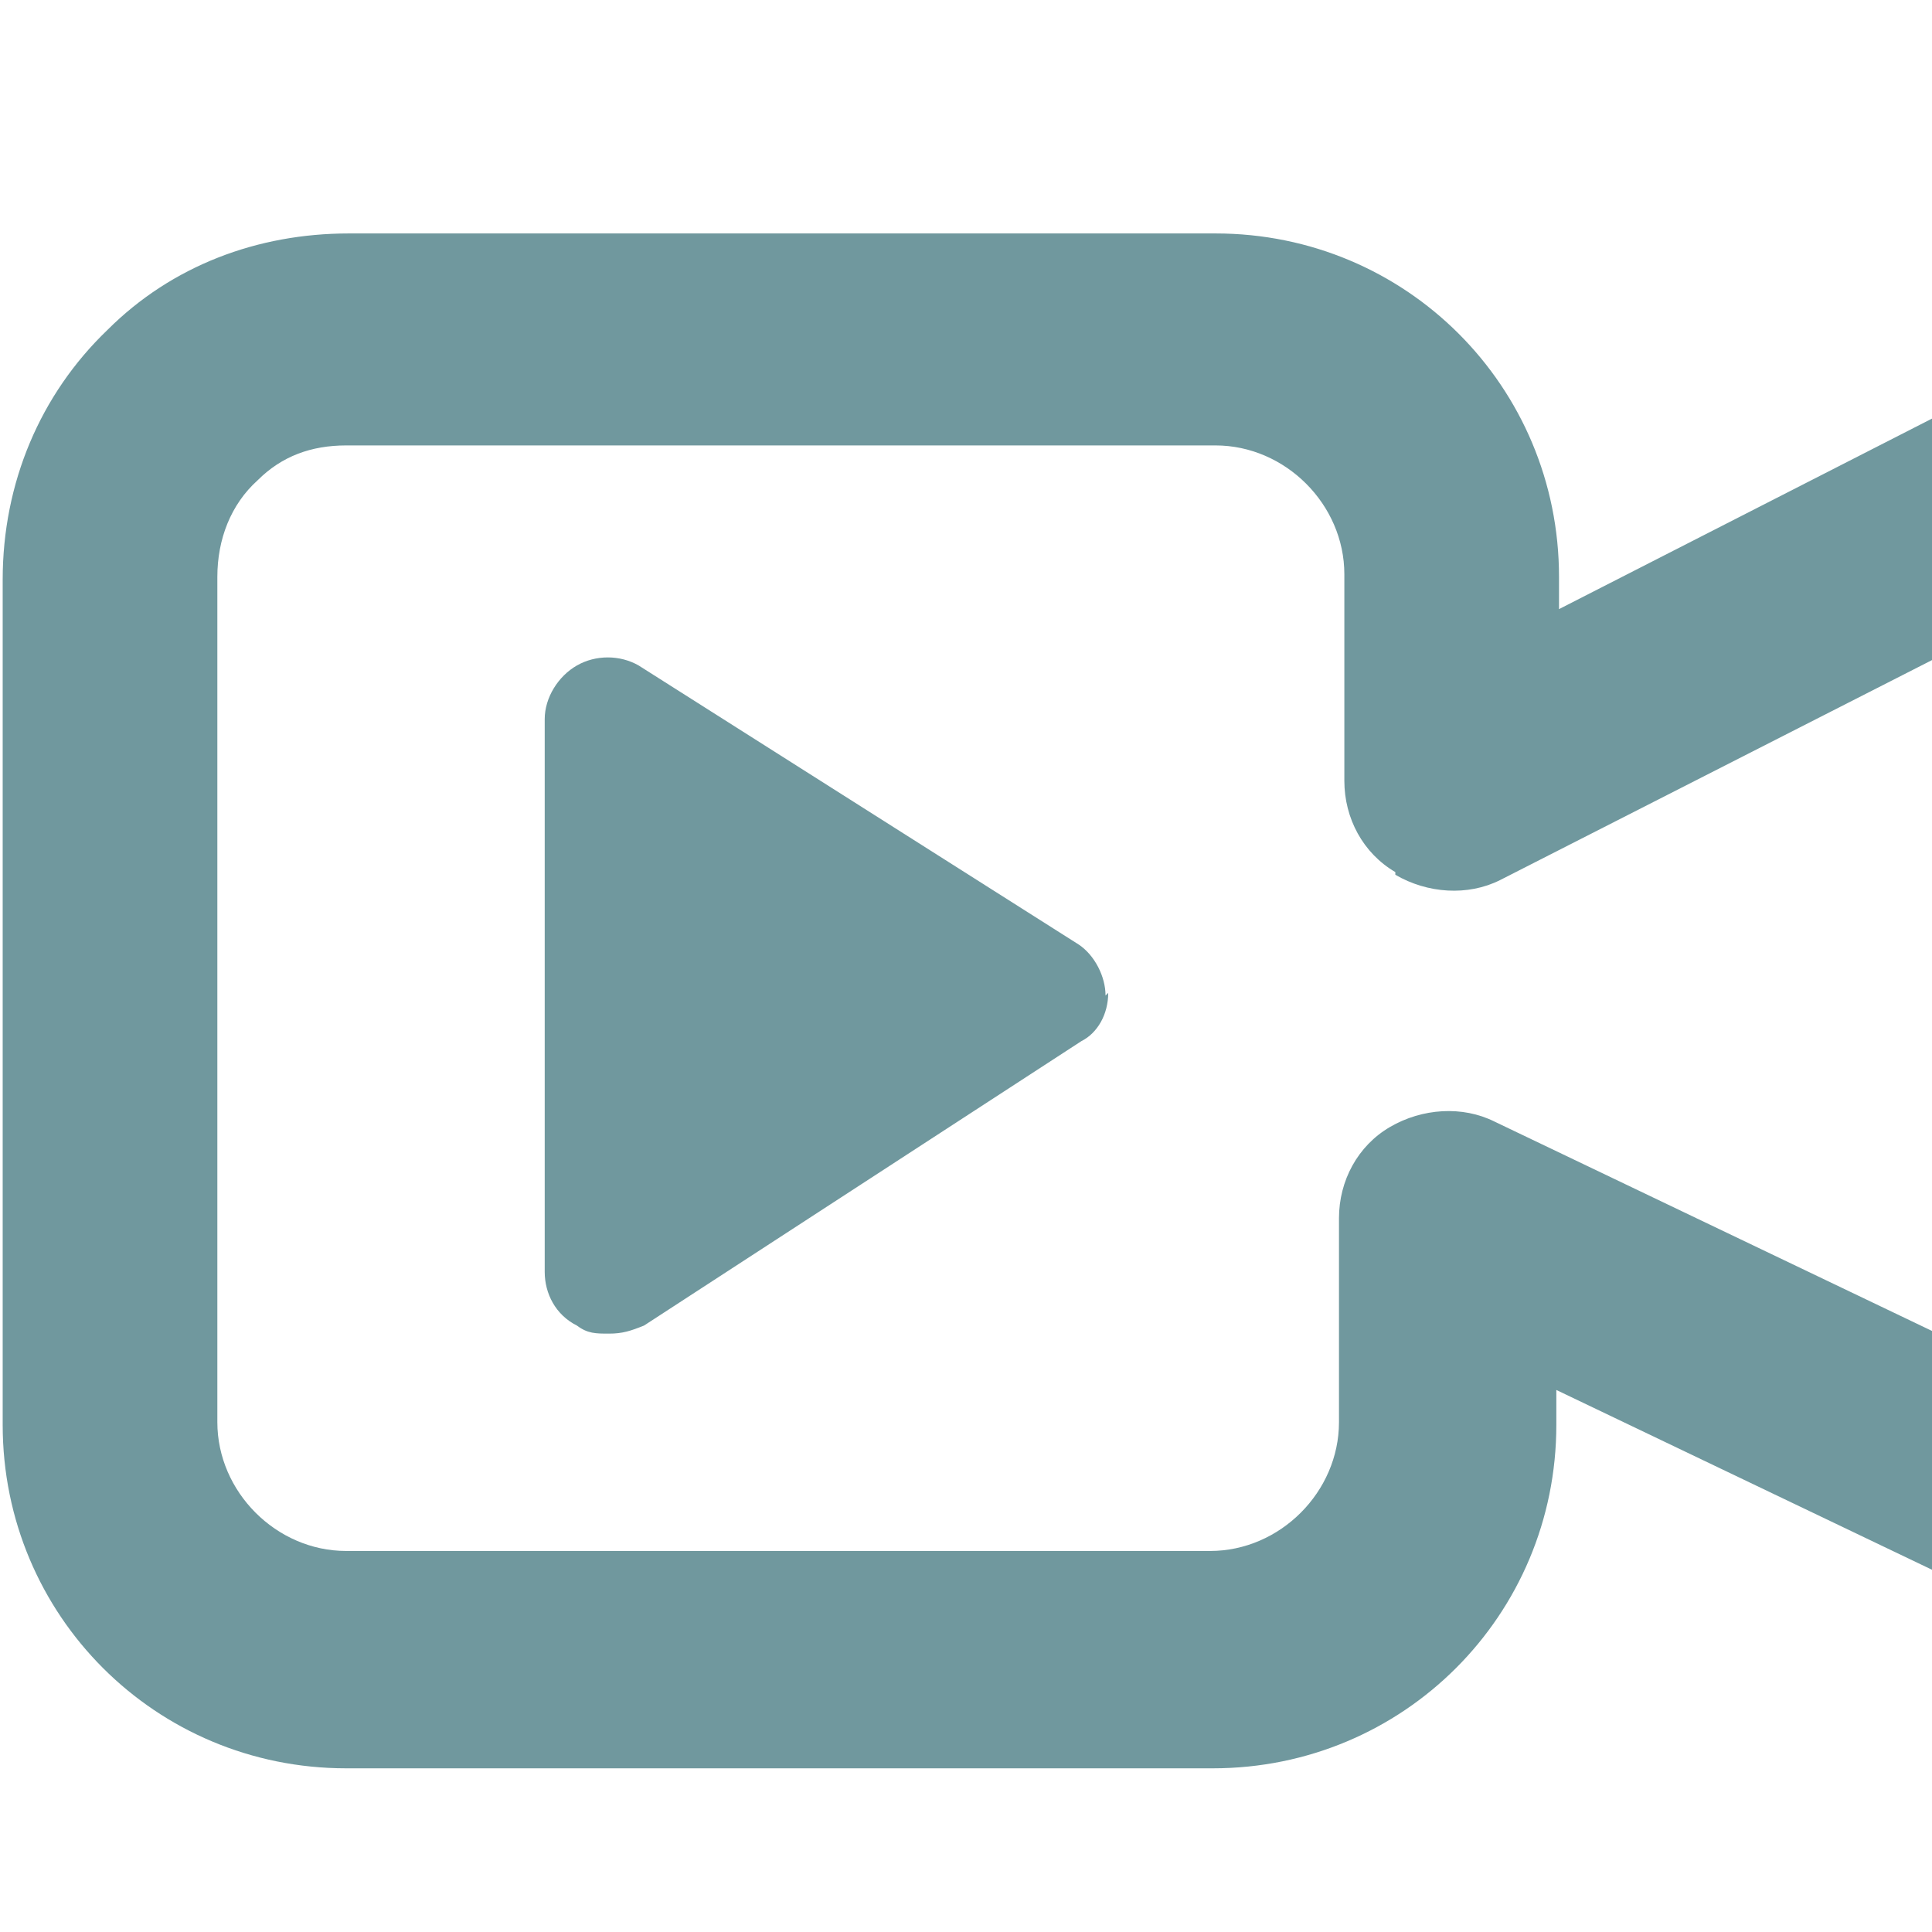 <?xml version="1.0" encoding="UTF-8"?> <svg xmlns="http://www.w3.org/2000/svg" id="Layer_1" version="1.1" viewBox="0 0 72 72"><defs><style> .st0 { fill: #70989e; } </style></defs><path class="st0" d="M41.2,37.1c0-.7-.4-1.5-1-1.9l-16.4-10.4c-.7-.4-1.6-.4-2.3,0-.7.4-1.2,1.2-1.2,2v20.6c0,.8.4,1.6,1.2,2,.4.3.7.3,1.2.3s.8-.1,1.3-.3l16.3-10.6h0c.6-.3,1-1,1-1.8ZM52,32.6c1.2.7,2.7.8,3.9.2l16.1-8.2v-9l-13.9,7.1v-1.2c0-7.1-5.7-12.8-12.8-12.8H13c-3.4,0-6.6,1.2-9,3.6C1.5,14.7.1,18,.1,21.6v31.5c0,7.1,5.7,12.8,12.8,12.8h32.3c7.1,0,12.8-5.7,12.8-12.8v-1.3l14,6.7v-8.9l-16.3-7.8c-1.2-.6-2.7-.5-3.9.2-1.2.7-1.9,2-1.9,3.4v7.6c0,2.6-2.2,4.8-4.8,4.8H12.9c-2.6,0-4.8-2.2-4.8-4.8v-31.5c0-1.4.5-2.7,1.5-3.6.9-.9,2-1.3,3.3-1.3h32.4c2.6,0,4.8,2.2,4.8,4.8v7.7c0,1.4.7,2.7,1.9,3.4Z"></path></svg> 